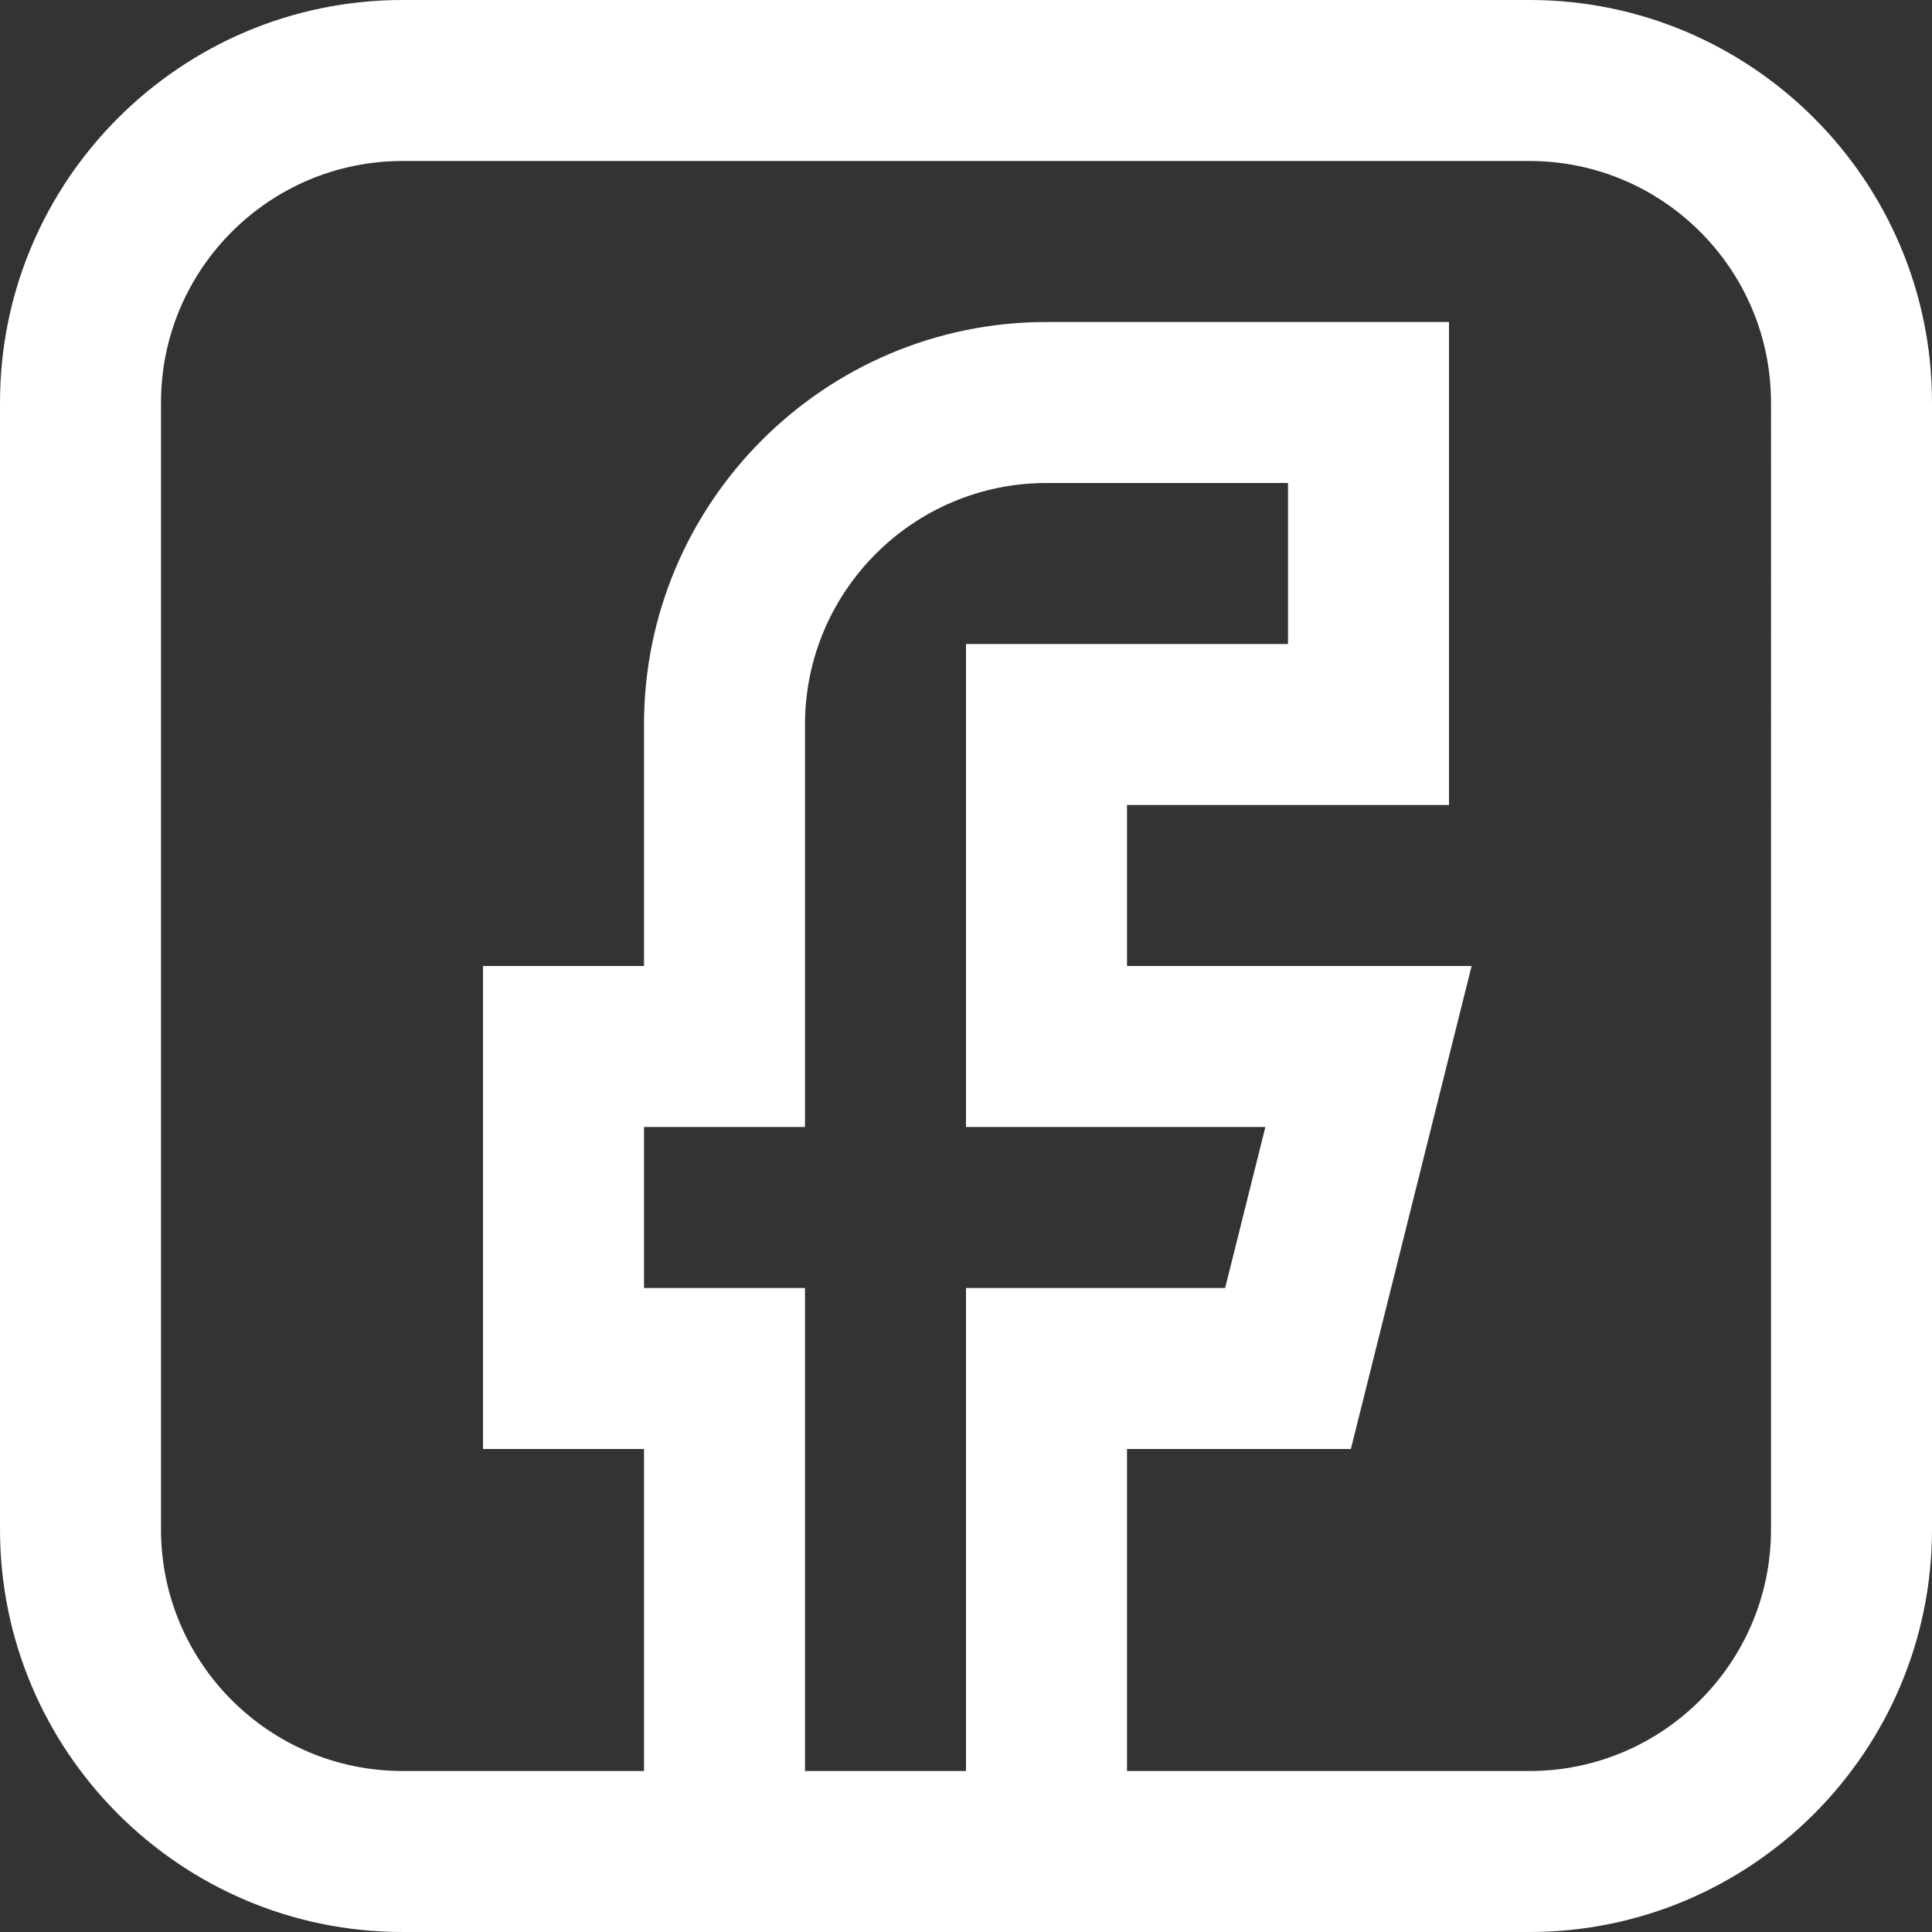 <?xml version="1.0" encoding="UTF-8"?> <svg xmlns="http://www.w3.org/2000/svg" height="512px" viewBox="0 0 384 384" width="512px" class=""><rect x="0" y="0" width="384" height="384" fill="#333333" stroke="none"/> <g> <path d="m304 0h-224c-44.113 0-80 35.887-80 80v224c0 44.113 35.887 80 80 80h224c44.113 0 80-35.887 80-80v-224c0-44.113-35.887-80-80-80zm-144 352v-96h-32v-32h32v-80c0-26.473 21.527-48 48-48h48v32h-64v96h59.504l-8 32h-51.504v96zm192-48c0 26.473-21.527 48-48 48h-80v-64h44.496l24-96h-68.496v-32h64v-96h-80c-44.113 0-80 35.887-80 80v48h-32v96h32v64h-48c-26.473 0-48-21.527-48-48v-224c0-26.473 21.527-48 48-48h224c26.473 0 48 21.527 48 48zm0 0" data-original="#000000" class="active-path" data-old_color="#ffffff" fill="#ffffff"></path> </g> </svg> 